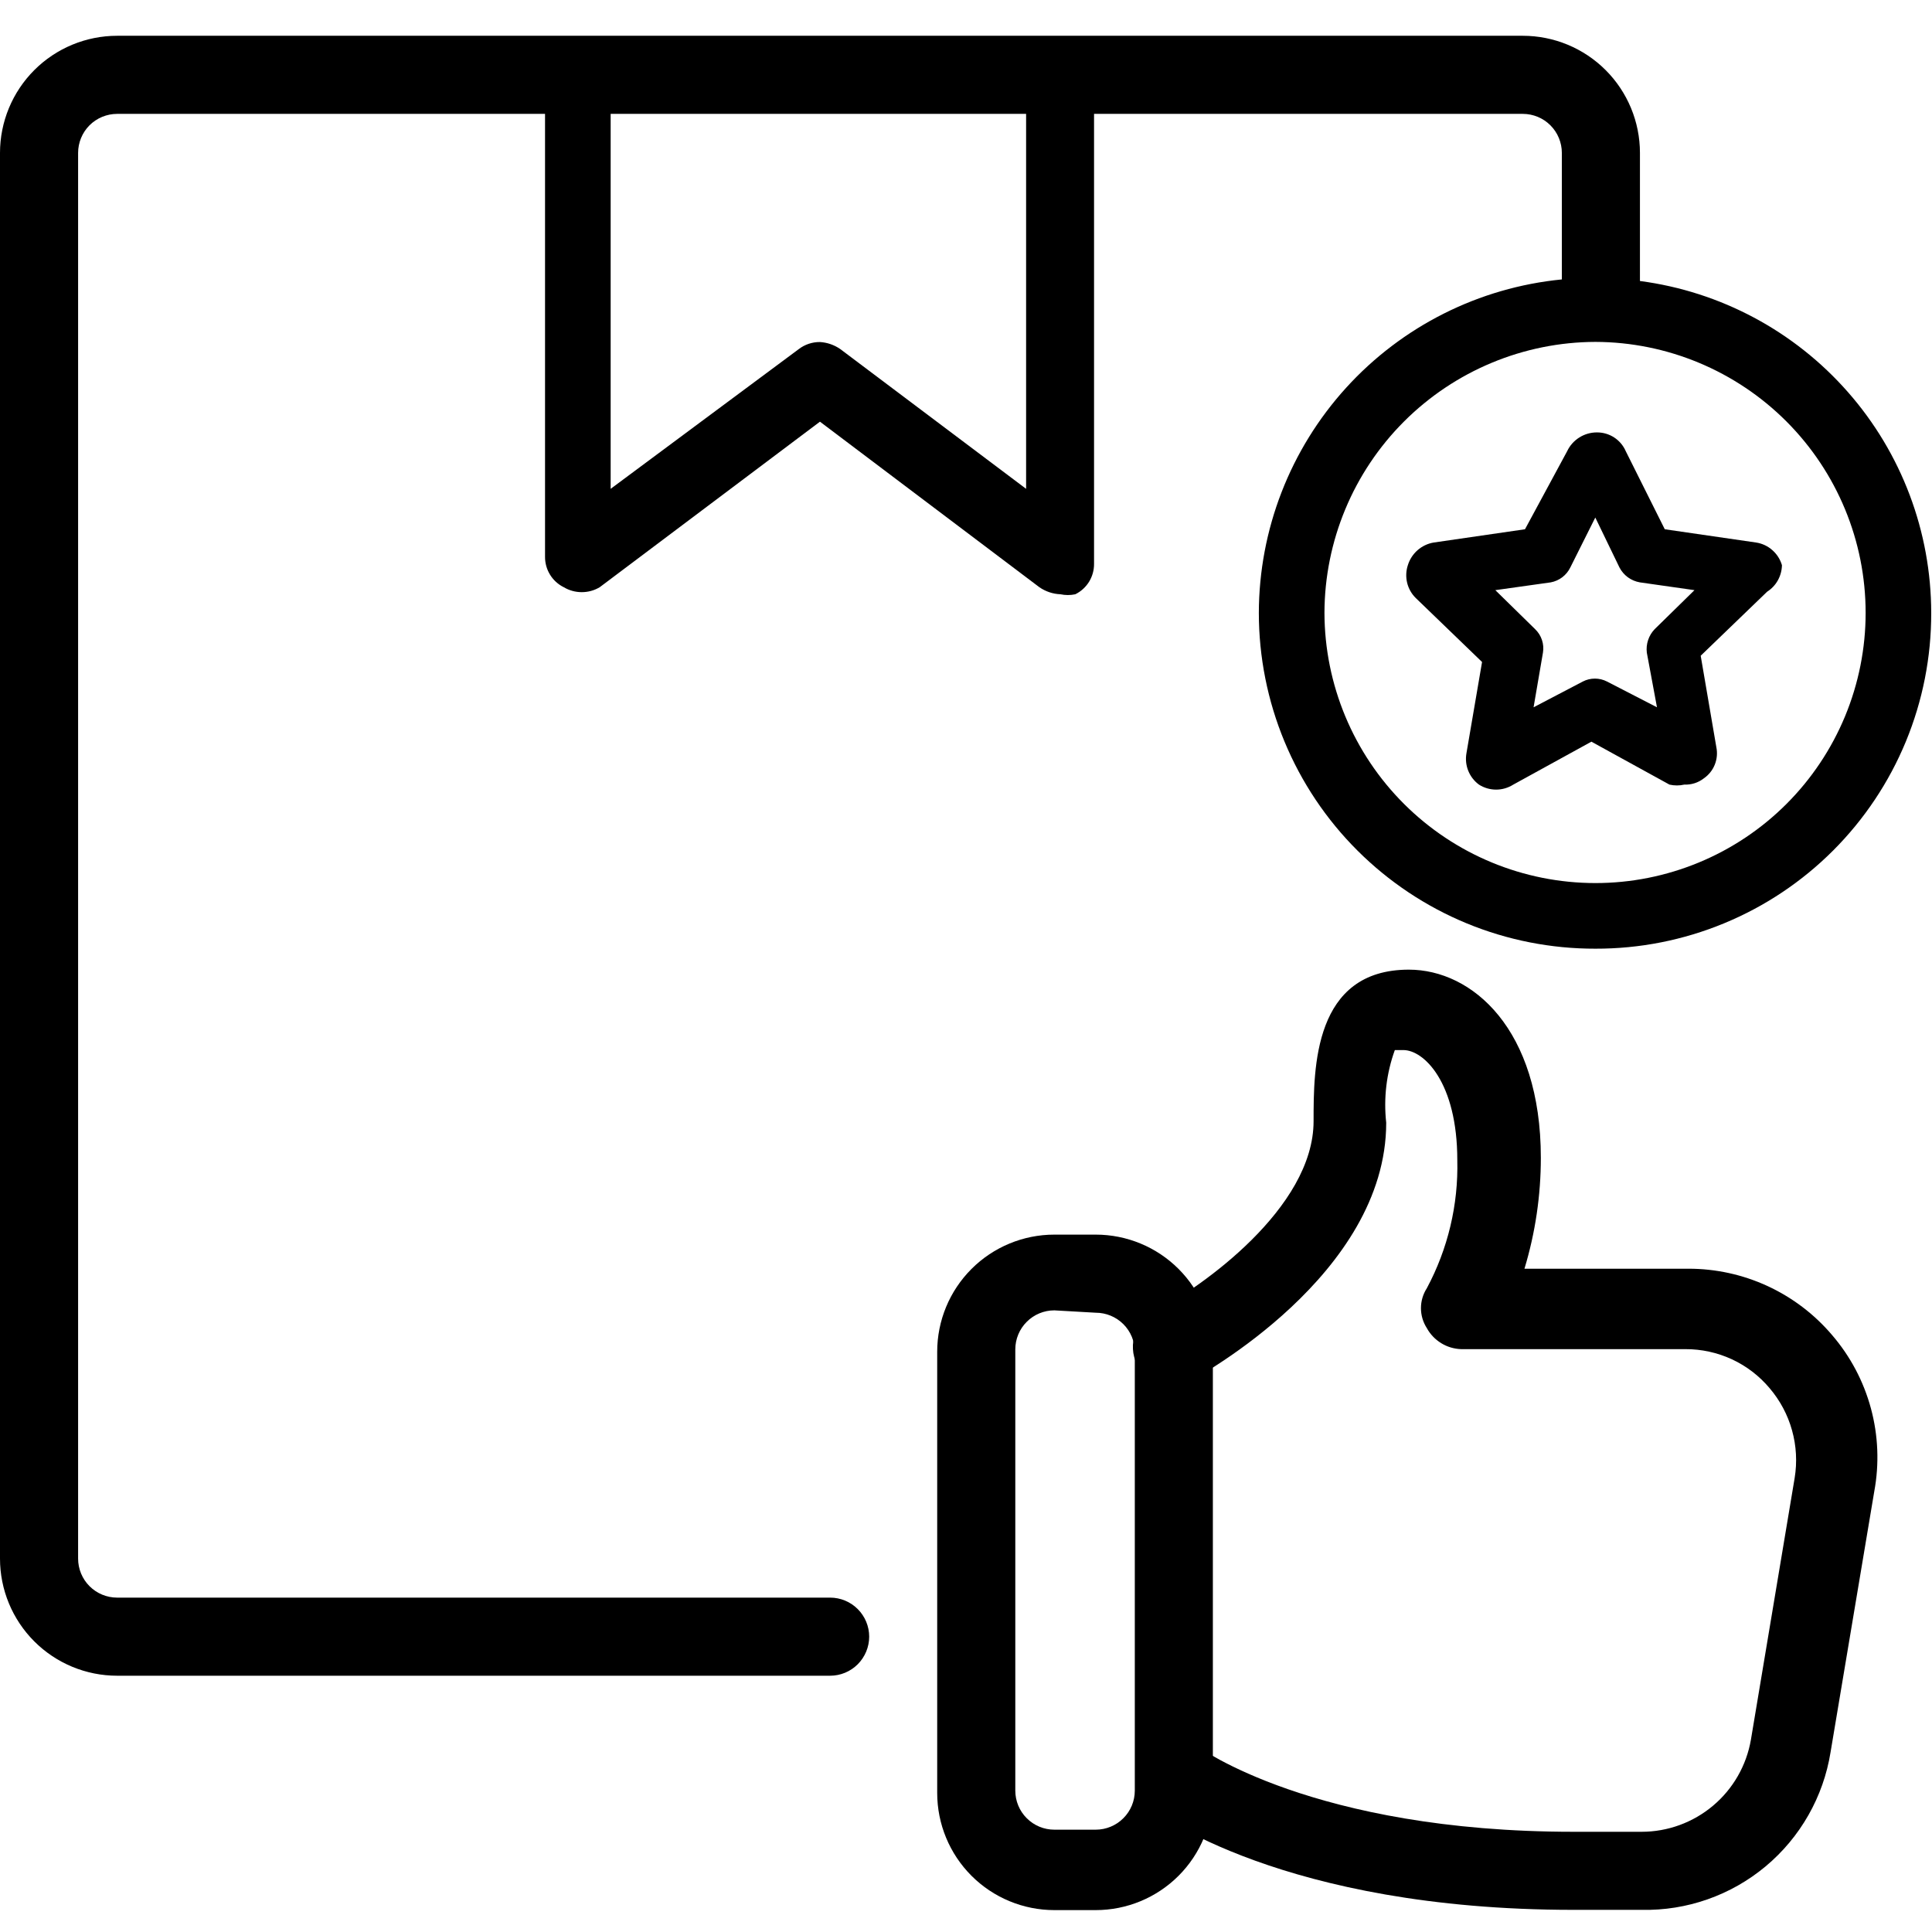 <svg width="54" height="54" viewBox="0 0 54 54" fill="none" xmlns="http://www.w3.org/2000/svg">
<g clip-path="url(#clip0_3883_699)">
<path d="M30.626 53.388H29.469C28.601 53.388 27.768 53.043 27.154 52.429C26.54 51.815 26.195 50.982 26.195 50.114V37.782C26.195 36.913 26.54 36.081 27.154 35.467C27.768 34.853 28.601 34.508 29.469 34.508H30.626C31.494 34.508 32.327 34.853 32.941 35.467C33.555 36.081 33.9 36.913 33.9 37.782V50.114C33.9 50.982 33.555 51.815 32.941 52.429C32.327 53.043 31.494 53.388 30.626 53.388ZM29.469 36.625C29.18 36.625 28.902 36.74 28.698 36.945C28.493 37.149 28.378 37.427 28.378 37.716V50.049C28.378 50.338 28.493 50.616 28.698 50.82C28.902 51.025 29.18 51.14 29.469 51.14H30.626C30.916 51.14 31.193 51.025 31.398 50.82C31.603 50.616 31.718 50.338 31.718 50.049V37.782C31.718 37.492 31.603 37.215 31.398 37.01C31.193 36.806 30.916 36.691 30.626 36.691L29.469 36.625Z" fill="black"/>
<path d="M45.883 53.381H43.984C35.864 53.381 32.285 50.653 32.154 50.544C31.925 50.367 31.777 50.107 31.74 49.82C31.703 49.534 31.781 49.245 31.957 49.016C32.134 48.788 32.394 48.639 32.681 48.602C32.967 48.565 33.256 48.643 33.485 48.819C33.485 48.819 36.694 51.199 43.984 51.199H45.883C46.614 51.199 47.322 50.94 47.881 50.469C48.441 49.998 48.815 49.344 48.939 48.623L50.161 41.311C50.234 40.867 50.209 40.412 50.088 39.979C49.968 39.545 49.754 39.144 49.462 38.801C49.174 38.457 48.813 38.181 48.406 37.992C47.998 37.804 47.554 37.707 47.105 37.709H40.841C40.643 37.703 40.451 37.646 40.282 37.542C40.114 37.439 39.975 37.294 39.88 37.12C39.773 36.954 39.716 36.761 39.716 36.564C39.716 36.366 39.773 36.173 39.88 36.007C40.469 34.908 40.763 33.674 40.732 32.427C40.732 30.245 39.793 29.35 39.226 29.35H38.986C38.751 29.999 38.669 30.694 38.745 31.38C38.745 35.636 33.485 38.473 33.267 38.604C33.008 38.731 32.71 38.754 32.434 38.669C32.158 38.584 31.925 38.397 31.783 38.146C31.714 38.009 31.674 37.86 31.666 37.707C31.657 37.555 31.68 37.402 31.734 37.258C31.787 37.115 31.869 36.984 31.975 36.874C32.081 36.764 32.209 36.677 32.35 36.618C33.551 35.985 36.715 33.781 36.715 31.336C36.715 29.852 36.715 27.102 39.378 27.102C41.146 27.102 43.067 28.76 43.067 32.362C43.067 33.412 42.913 34.456 42.609 35.461H47.193C47.956 35.46 48.712 35.626 49.405 35.946C50.099 36.267 50.714 36.734 51.209 37.317C51.719 37.91 52.089 38.61 52.293 39.366C52.497 40.121 52.529 40.913 52.387 41.682L51.165 48.972C50.965 50.221 50.32 51.355 49.349 52.166C48.378 52.976 47.147 53.408 45.883 53.381Z" fill="black"/>
<path d="M29.64 1.156H16.173C15.922 1.162 15.683 1.266 15.508 1.445C15.332 1.625 15.234 1.866 15.234 2.117V15.562C15.233 15.739 15.281 15.913 15.374 16.063C15.466 16.214 15.6 16.335 15.758 16.413C15.91 16.504 16.084 16.551 16.26 16.551C16.437 16.551 16.61 16.504 16.762 16.413L22.918 11.786L29.051 16.413C29.225 16.533 29.429 16.602 29.64 16.61C29.777 16.639 29.918 16.639 30.055 16.61C30.214 16.532 30.347 16.41 30.44 16.26C30.532 16.109 30.581 15.935 30.579 15.758V2.117C30.579 1.866 30.481 1.625 30.305 1.445C30.13 1.266 29.891 1.162 29.64 1.156ZM28.68 3.055V13.663L23.485 9.756C23.317 9.64 23.121 9.572 22.918 9.56C22.705 9.558 22.497 9.627 22.328 9.756L17.068 13.663V3.055H28.68Z" fill="black"/>
<path d="M49.806 15.797C49.758 15.634 49.665 15.488 49.537 15.376C49.41 15.263 49.253 15.19 49.085 15.164L46.531 14.793L45.44 12.61C45.372 12.453 45.259 12.32 45.115 12.226C44.971 12.133 44.804 12.085 44.633 12.086C44.459 12.086 44.289 12.135 44.142 12.228C43.995 12.32 43.877 12.453 43.803 12.61L42.624 14.793L40.071 15.164C39.904 15.192 39.748 15.267 39.621 15.378C39.494 15.49 39.4 15.635 39.35 15.797C39.298 15.954 39.291 16.124 39.329 16.286C39.368 16.448 39.451 16.596 39.569 16.713L41.424 18.503L40.987 21.057C40.959 21.221 40.976 21.389 41.038 21.543C41.1 21.697 41.203 21.831 41.337 21.93C41.48 22.021 41.647 22.07 41.817 22.07C41.987 22.07 42.153 22.021 42.297 21.93L44.48 20.73L46.662 21.93C46.799 21.961 46.941 21.961 47.077 21.93C47.274 21.938 47.467 21.877 47.623 21.755C47.76 21.66 47.867 21.527 47.929 21.371C47.991 21.216 48.006 21.046 47.972 20.882L47.535 18.328L49.391 16.539C49.516 16.459 49.62 16.35 49.692 16.22C49.764 16.09 49.803 15.945 49.806 15.797ZM46.029 18.241L46.313 19.769L44.916 19.049C44.812 18.995 44.696 18.967 44.578 18.967C44.46 18.967 44.344 18.995 44.24 19.049L42.864 19.769L43.126 18.241C43.146 18.122 43.136 18.001 43.098 17.887C43.06 17.773 42.995 17.67 42.908 17.586L41.795 16.495L43.345 16.277C43.462 16.255 43.572 16.206 43.667 16.134C43.761 16.062 43.838 15.969 43.89 15.862L44.589 14.465L45.265 15.862C45.321 15.97 45.402 16.064 45.5 16.136C45.599 16.208 45.713 16.256 45.833 16.277L47.361 16.495L46.248 17.586C46.165 17.673 46.103 17.776 46.065 17.889C46.027 18.003 46.015 18.123 46.029 18.241Z" fill="black"/>
<path d="M45.837 7.854V4.274C45.837 3.406 45.492 2.573 44.878 1.959C44.264 1.345 43.431 1 42.563 1H3.274C2.406 1 1.573 1.345 0.959 1.959C0.345 2.573 0 3.406 0 4.274V43.563C0 44.431 0.345 45.264 0.959 45.878C1.573 46.492 2.406 46.837 3.274 46.837H23.202C23.491 46.837 23.769 46.722 23.974 46.517C24.178 46.312 24.294 46.035 24.294 45.745C24.294 45.456 24.178 45.178 23.974 44.974C23.769 44.769 23.491 44.654 23.202 44.654H3.274C2.985 44.654 2.707 44.539 2.502 44.334C2.298 44.13 2.183 43.852 2.183 43.563V4.274C2.183 3.985 2.298 3.707 2.502 3.502C2.707 3.298 2.985 3.183 3.274 3.183H42.563C42.852 3.183 43.13 3.298 43.334 3.502C43.539 3.707 43.654 3.985 43.654 4.274V7.81C41.338 8.037 39.189 9.117 37.624 10.839C36.06 12.561 35.19 14.803 35.185 17.13C35.185 18.364 35.429 19.587 35.902 20.727C36.375 21.867 37.068 22.903 37.942 23.774C38.816 24.646 39.853 25.337 40.994 25.808C42.135 26.278 43.358 26.519 44.593 26.516C45.826 26.519 47.048 26.278 48.188 25.807C49.328 25.337 50.364 24.645 51.236 23.773C52.108 22.901 52.799 21.865 53.27 20.725C53.74 19.585 53.981 18.363 53.978 17.13C53.976 14.86 53.15 12.667 51.652 10.961C50.154 9.254 48.088 8.15 45.837 7.854ZM52.145 17.13C52.145 18.122 51.949 19.104 51.57 20.02C51.19 20.936 50.634 21.769 49.933 22.47C49.231 23.172 48.399 23.728 47.483 24.107C46.566 24.487 45.584 24.682 44.593 24.682C42.588 24.682 40.664 23.887 39.245 22.472C37.825 21.056 37.024 19.135 37.019 17.13C37.024 15.123 37.824 13.2 39.243 11.781C40.663 10.362 42.586 9.562 44.593 9.556C46.597 9.562 48.518 10.363 49.934 11.782C51.35 13.202 52.145 15.125 52.145 17.13Z" fill="black"/>
</g>
<defs>
<clipPath id="clip0_3883_699">
<rect width="54" height="52.385" fill="white" transform="translate(0 1)"/>
</clipPath>
</defs>
</svg>
